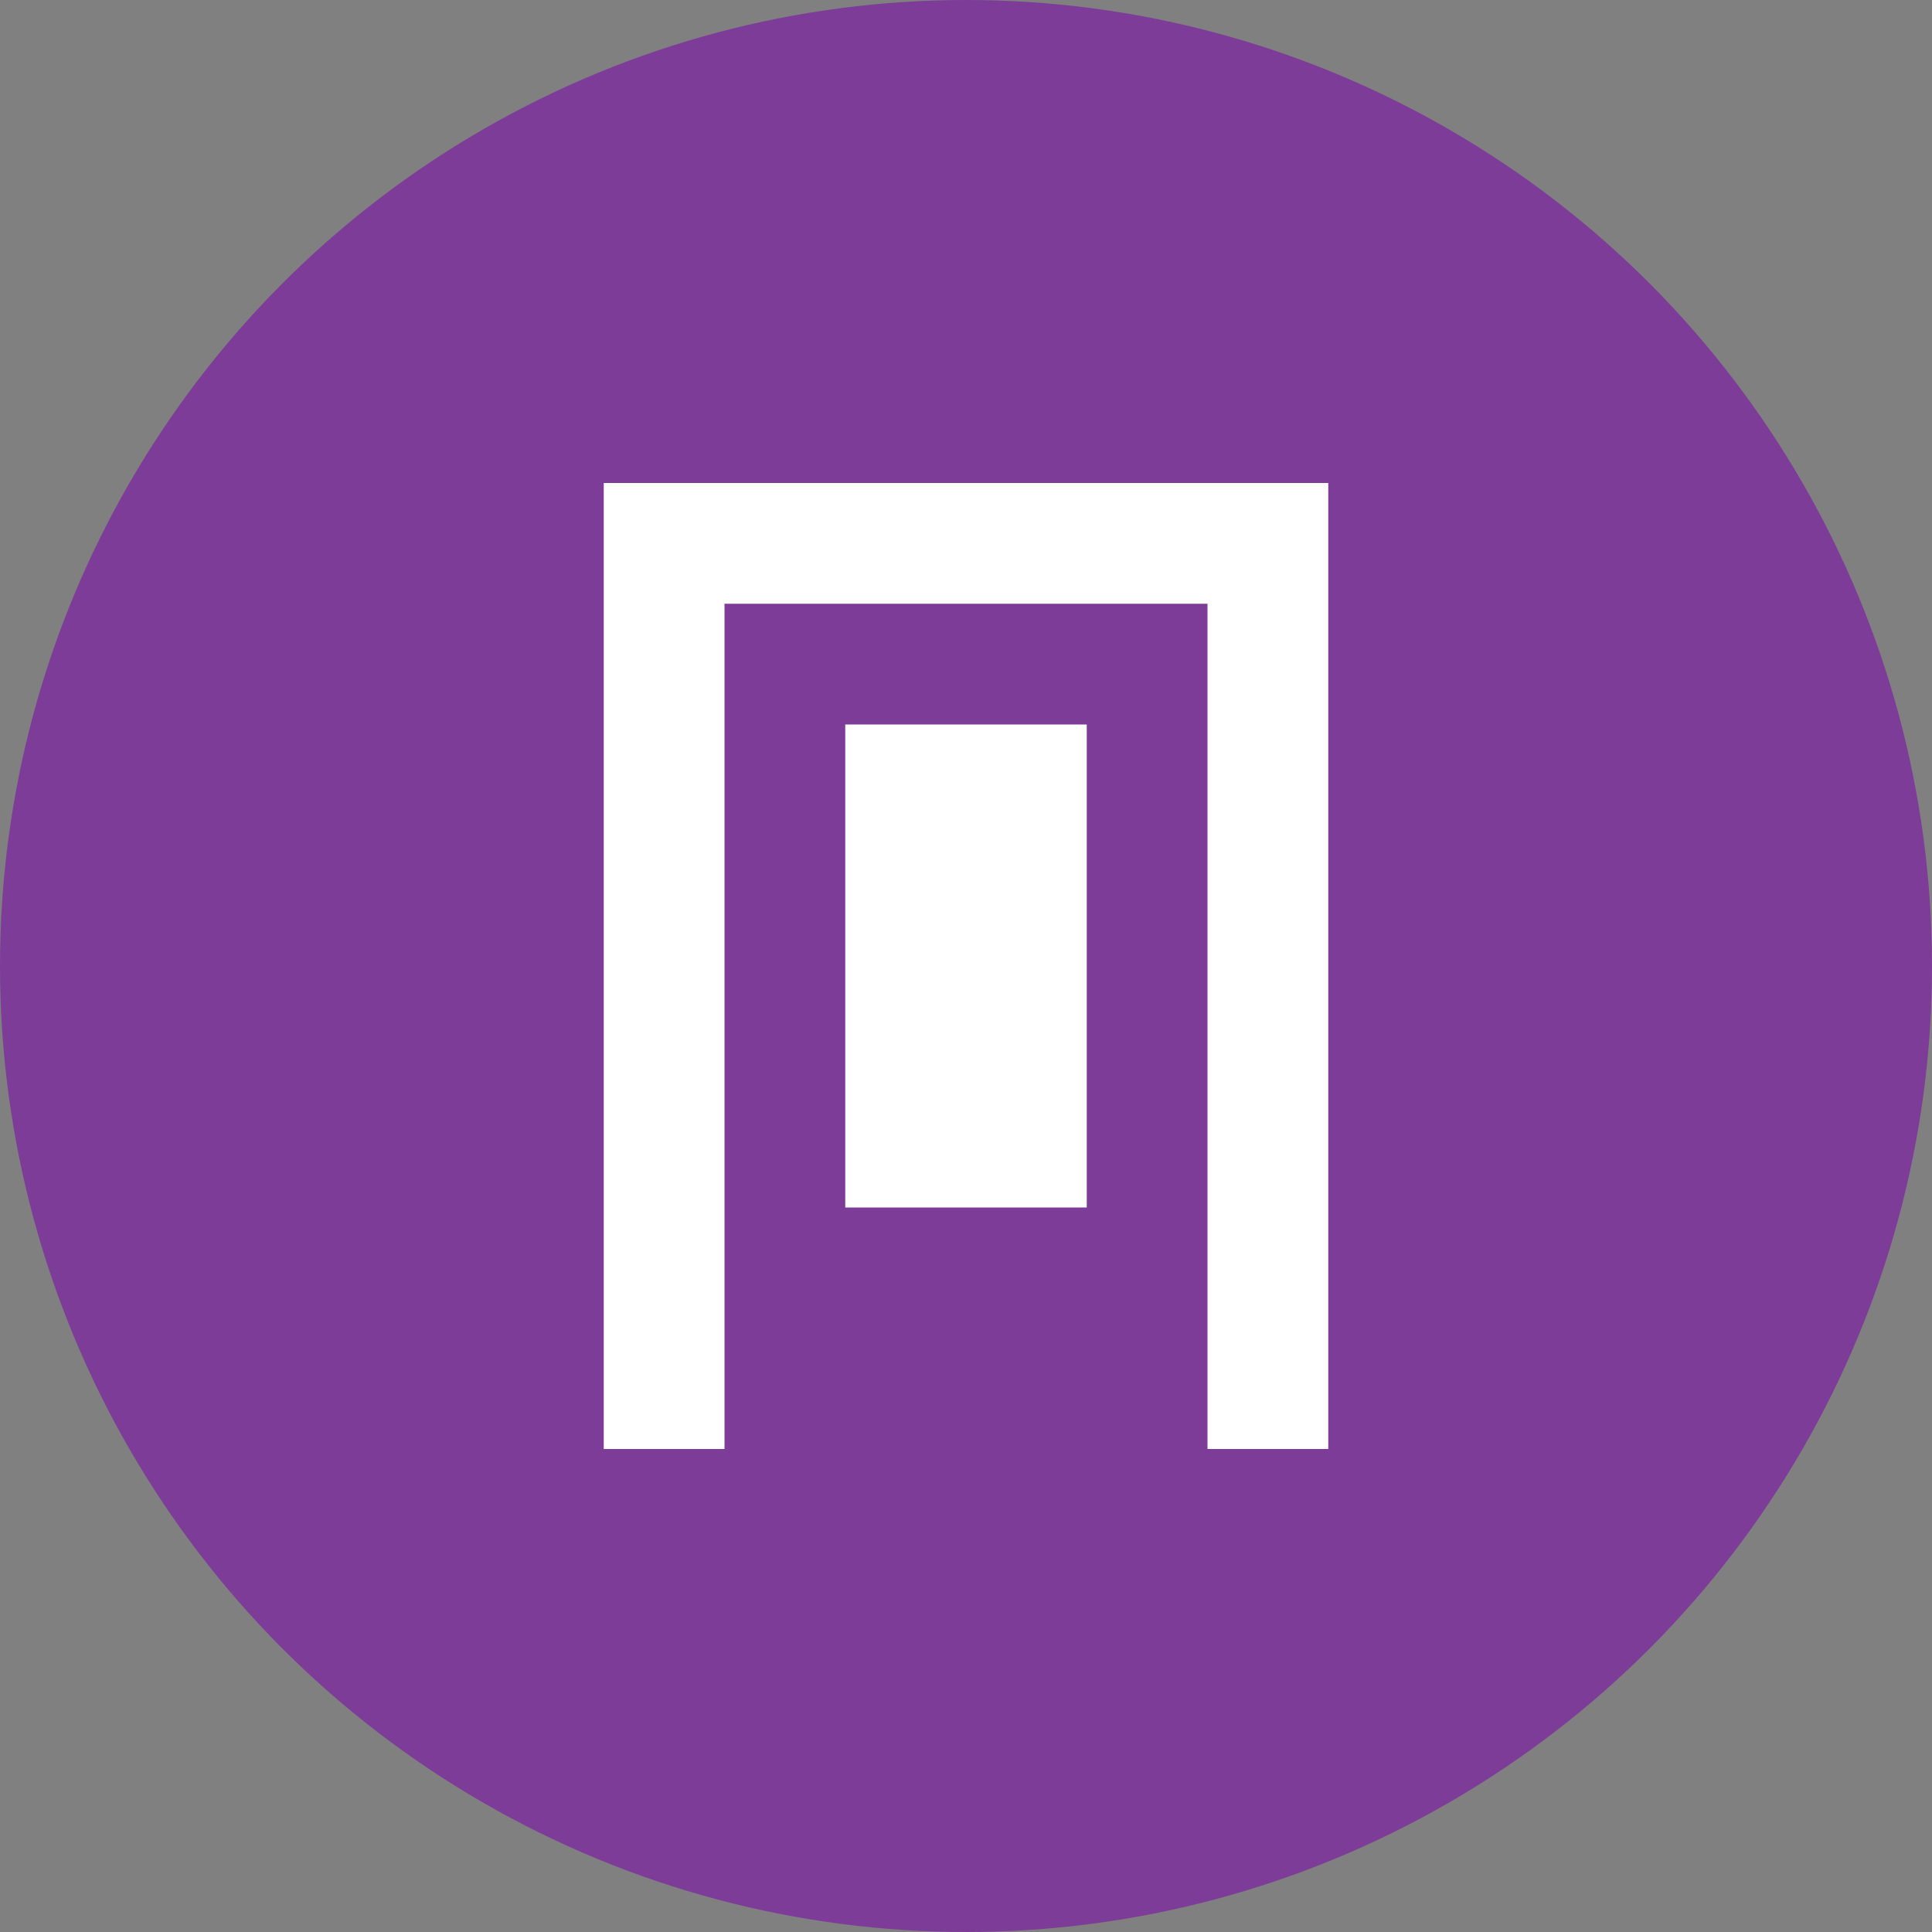 <svg width="32" height="32" viewBox="0 0 32 32" fill="none" xmlns="http://www.w3.org/2000/svg">
  <rect x="0" y="0" width="32" height="32" fill="#808080" stroke="none"/>
  <circle cx="16" cy="16" r="16" fill="#7D3C98"/>
  <path d="M10 8v16h2V10h8v14h2V8H10zm4 4v8h4v-8h-4z" fill="white"/>
</svg> 